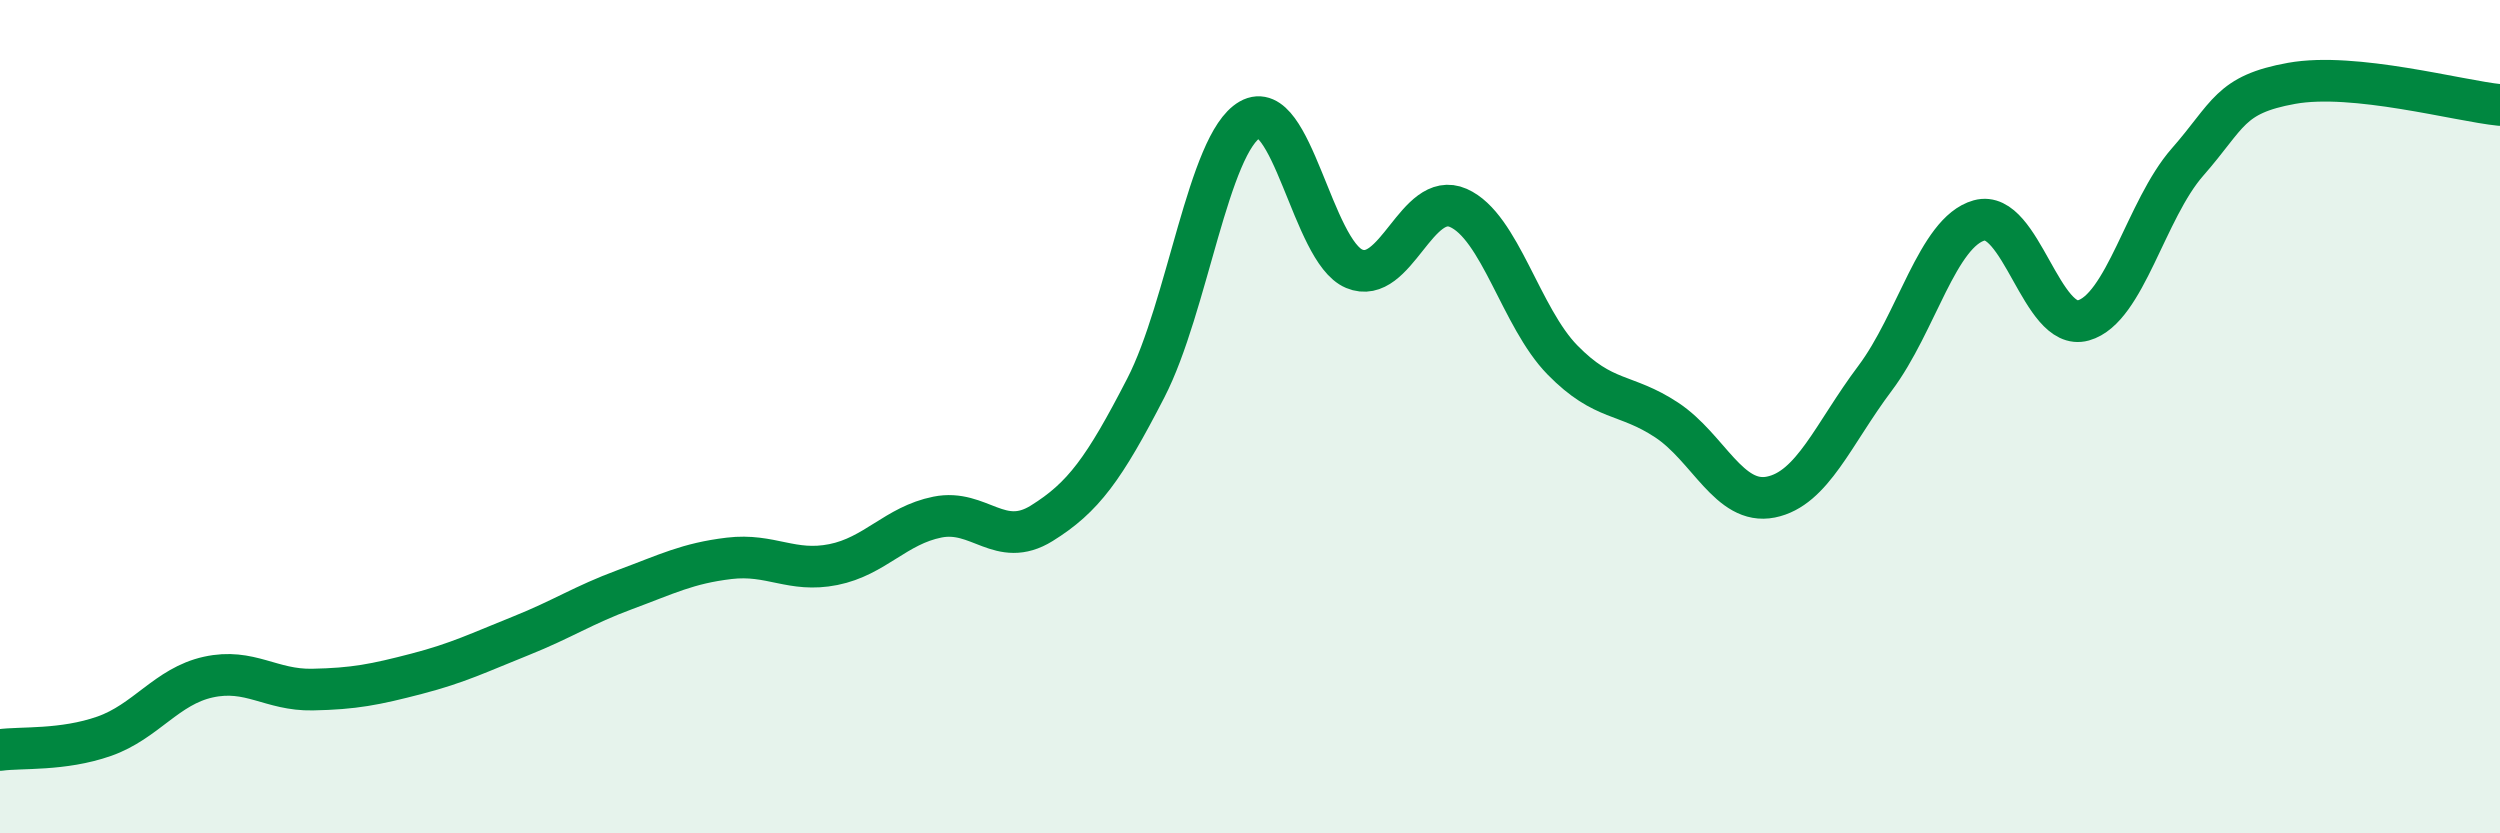 
    <svg width="60" height="20" viewBox="0 0 60 20" xmlns="http://www.w3.org/2000/svg">
      <path
        d="M 0,18 C 0.5,17.93 1.5,18.02 2.5,17.67 C 3.5,17.32 4,16.47 5,16.25 C 6,16.03 6.5,16.57 7.5,16.55 C 8.5,16.53 9,16.43 10,16.17 C 11,15.91 11.5,15.66 12.5,15.26 C 13.5,14.86 14,14.52 15,14.15 C 16,13.78 16.5,13.52 17.5,13.4 C 18.5,13.28 19,13.75 20,13.55 C 21,13.35 21.5,12.61 22.5,12.41 C 23.5,12.21 24,13.18 25,12.56 C 26,11.94 26.5,11.25 27.5,9.31 C 28.5,7.37 29,3.44 30,2.87 C 31,2.3 31.5,6.03 32.5,6.45 C 33.5,6.87 34,4.55 35,4.99 C 36,5.43 36.5,7.62 37.5,8.64 C 38.5,9.66 39,9.42 40,10.08 C 41,10.74 41.5,12.13 42.5,11.93 C 43.5,11.73 44,10.41 45,9.08 C 46,7.75 46.5,5.57 47.5,5.29 C 48.5,5.01 49,7.97 50,7.69 C 51,7.41 51.5,5.03 52.5,3.89 C 53.5,2.75 53.5,2.27 55,2 C 56.5,1.73 59,2.42 60,2.52L60 20L0 20Z"
        fill="#008740"
        opacity="0.1"
        stroke-linecap="round"
        stroke-linejoin="round"
      />
      <path
        d="M 0,18 C 0.5,17.93 1.5,18.02 2.5,17.67 C 3.5,17.32 4,16.47 5,16.25 C 6,16.03 6.5,16.57 7.5,16.55 C 8.5,16.53 9,16.43 10,16.17 C 11,15.91 11.5,15.66 12.5,15.26 C 13.5,14.86 14,14.52 15,14.15 C 16,13.78 16.5,13.52 17.5,13.4 C 18.5,13.28 19,13.75 20,13.55 C 21,13.35 21.5,12.61 22.5,12.41 C 23.5,12.21 24,13.18 25,12.56 C 26,11.94 26.5,11.25 27.5,9.31 C 28.5,7.37 29,3.44 30,2.87 C 31,2.3 31.5,6.03 32.5,6.45 C 33.5,6.87 34,4.55 35,4.99 C 36,5.43 36.5,7.62 37.5,8.64 C 38.5,9.66 39,9.42 40,10.08 C 41,10.74 41.5,12.13 42.5,11.93 C 43.5,11.73 44,10.41 45,9.08 C 46,7.75 46.5,5.57 47.5,5.29 C 48.5,5.01 49,7.97 50,7.69 C 51,7.41 51.5,5.03 52.5,3.89 C 53.5,2.75 53.5,2.27 55,2 C 56.5,1.73 59,2.42 60,2.52"
        stroke="#008740"
        stroke-width="1"
        fill="none"
        stroke-linecap="round"
        stroke-linejoin="round"
      />
    </svg>
  